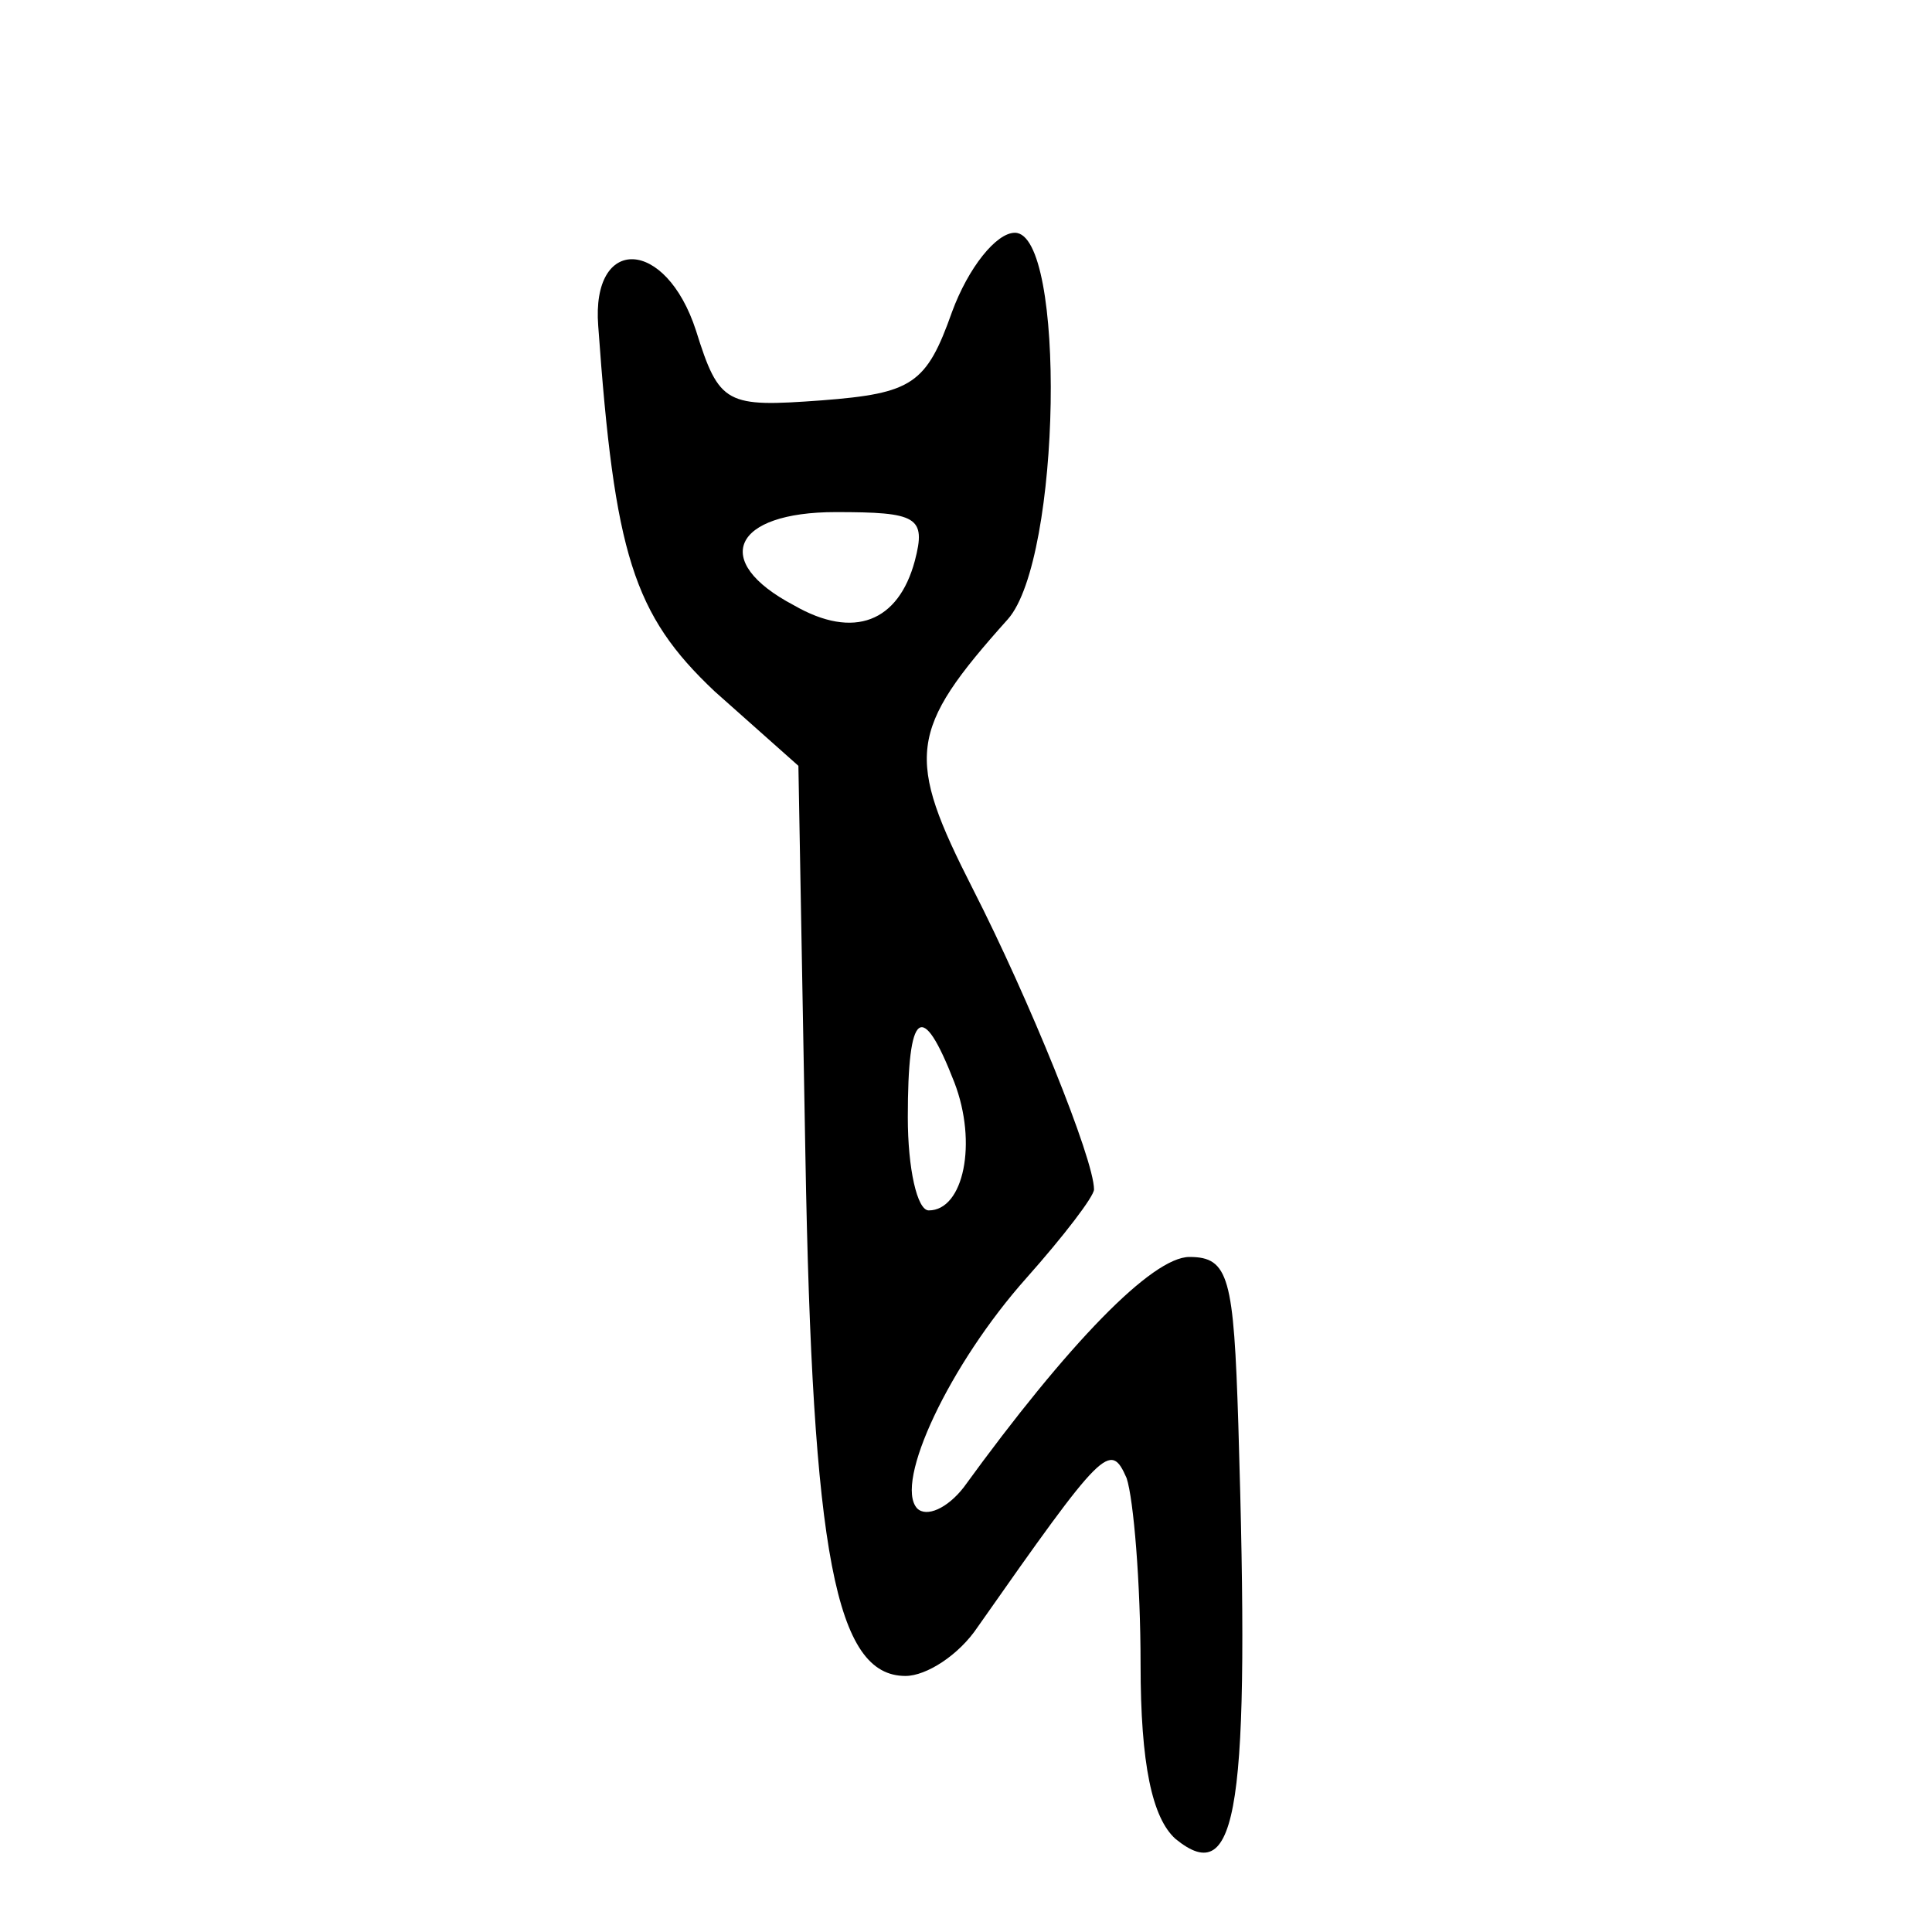 <?xml version="1.0" standalone="no"?>
<!DOCTYPE svg PUBLIC "-//W3C//DTD SVG 20010904//EN"
 "http://www.w3.org/TR/2001/REC-SVG-20010904/DTD/svg10.dtd">
<svg version="1.0" xmlns="http://www.w3.org/2000/svg"
 width="83pt" height="83pt" viewBox="0 0 83 83"
 preserveAspectRatio="xMidYMid meet">
<g transform="translate(0,83) scale(0.1,-0.1)"
fill="#000000" stroke="none">
<path d="M409 696 c-11 -31 -17 -35 -56 -38 -41 -3 -44 -2 -54 30 -13 40 -45
41 -42 2 7 -98 15 -124 50 -157 l36 -32 3 -167 c3 -172 13 -224 43 -224 9 0
23 9 31 21 54 77 57 80 64 64 3 -9 6 -45 6 -80 0 -43 5 -66 15 -75 27 -22 32
13 27 178 -2 63 -4 72 -21 72 -16 0 -52 -37 -97 -99 -7 -9 -16 -13 -20 -9 -10
11 14 62 47 99 16 18 29 35 29 38 0 13 -28 82 -52 129 -29 57 -28 68 15 116
23 26 25 166 3 166 -8 0 -20 -15 -27 -34z m-16 -107 c-7 -26 -26 -34 -52 -19
-36 19 -26 40 18 40 35 0 39 -2 34 -21z m17 -224 c10 -26 4 -55 -11 -55 -5 0
-9 18 -9 40 0 46 6 51 20 15z"/>
</g>
</svg>
